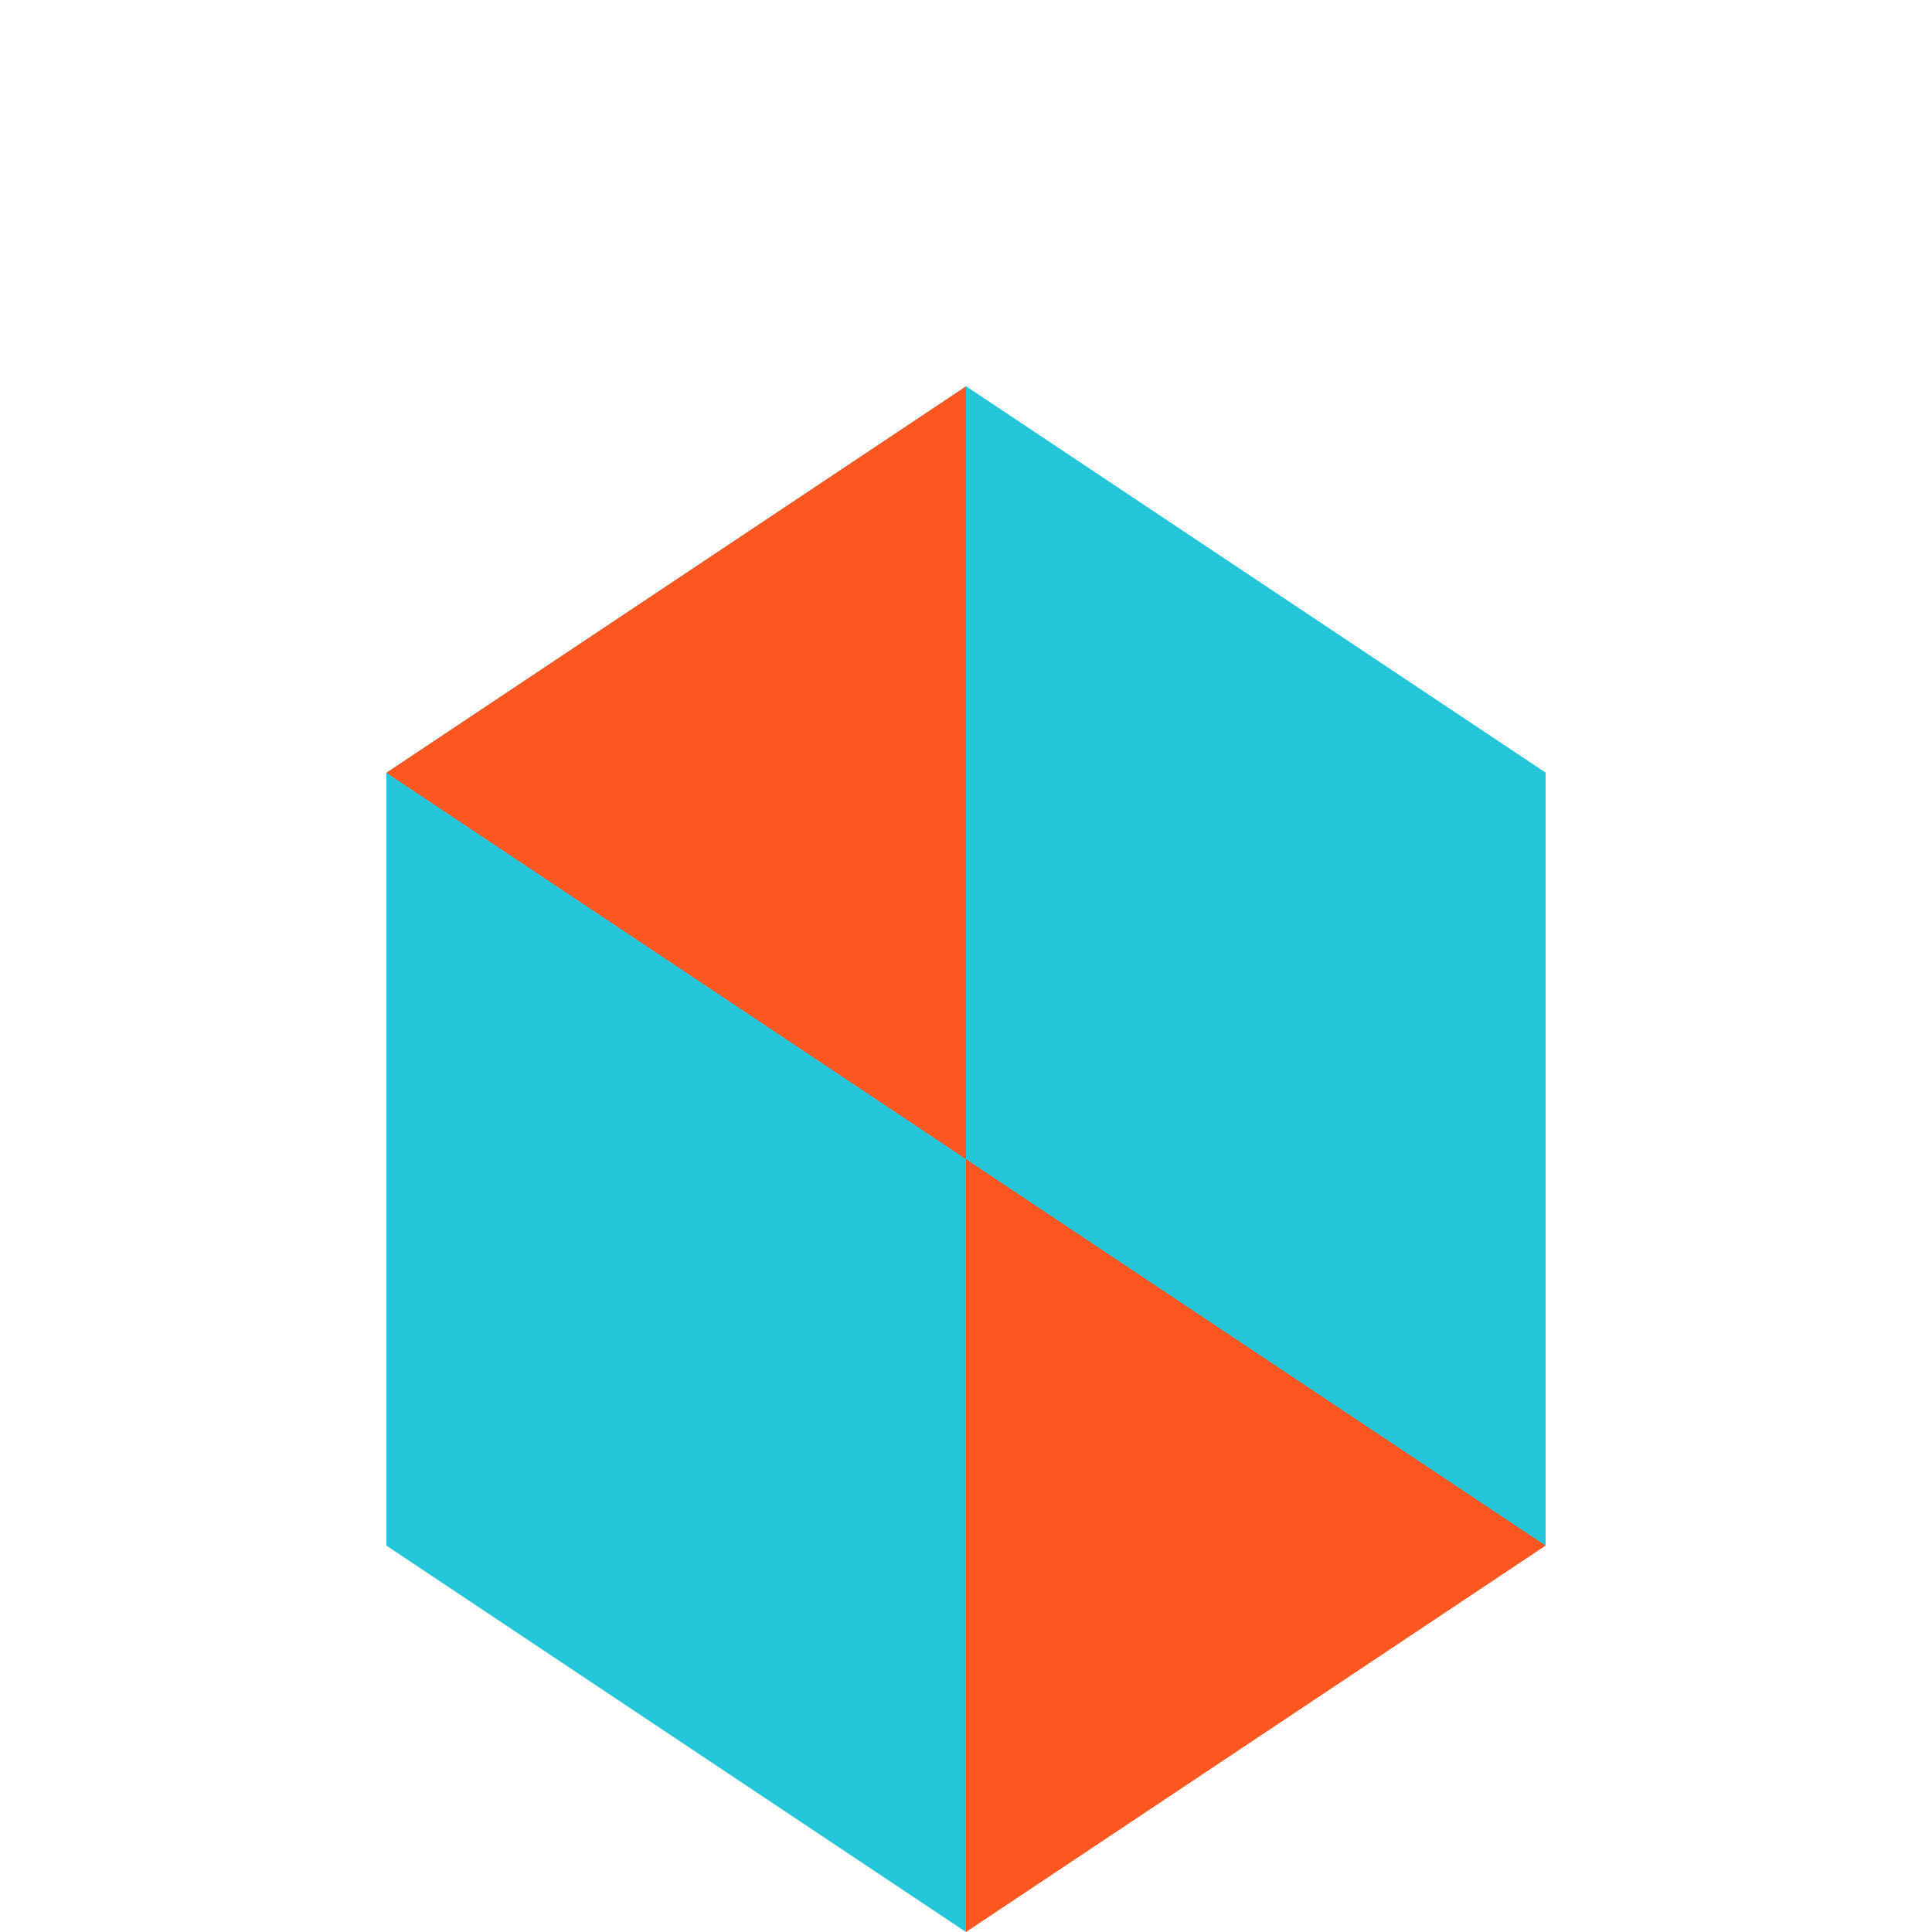 <svg width="300" height="300" viewBox="0 0 300 300" fill="none" xmlns="http://www.w3.org/2000/svg">
  <path d="M60 120L150 60L240 120L150 180L60 120Z" fill="#26C6DA" />
  <path d="M60 180L150 120L240 180L150 240L60 180Z" fill="#FF5722" />
  <path d="M150 60V180L240 120V240L150 300V180L60 240V120L150 60Z" fill="#FF5722" />
  <path d="M150 60V180L60 120V240L150 300V180L240 240V120L150 60Z" fill="#26C6DA" />
</svg>